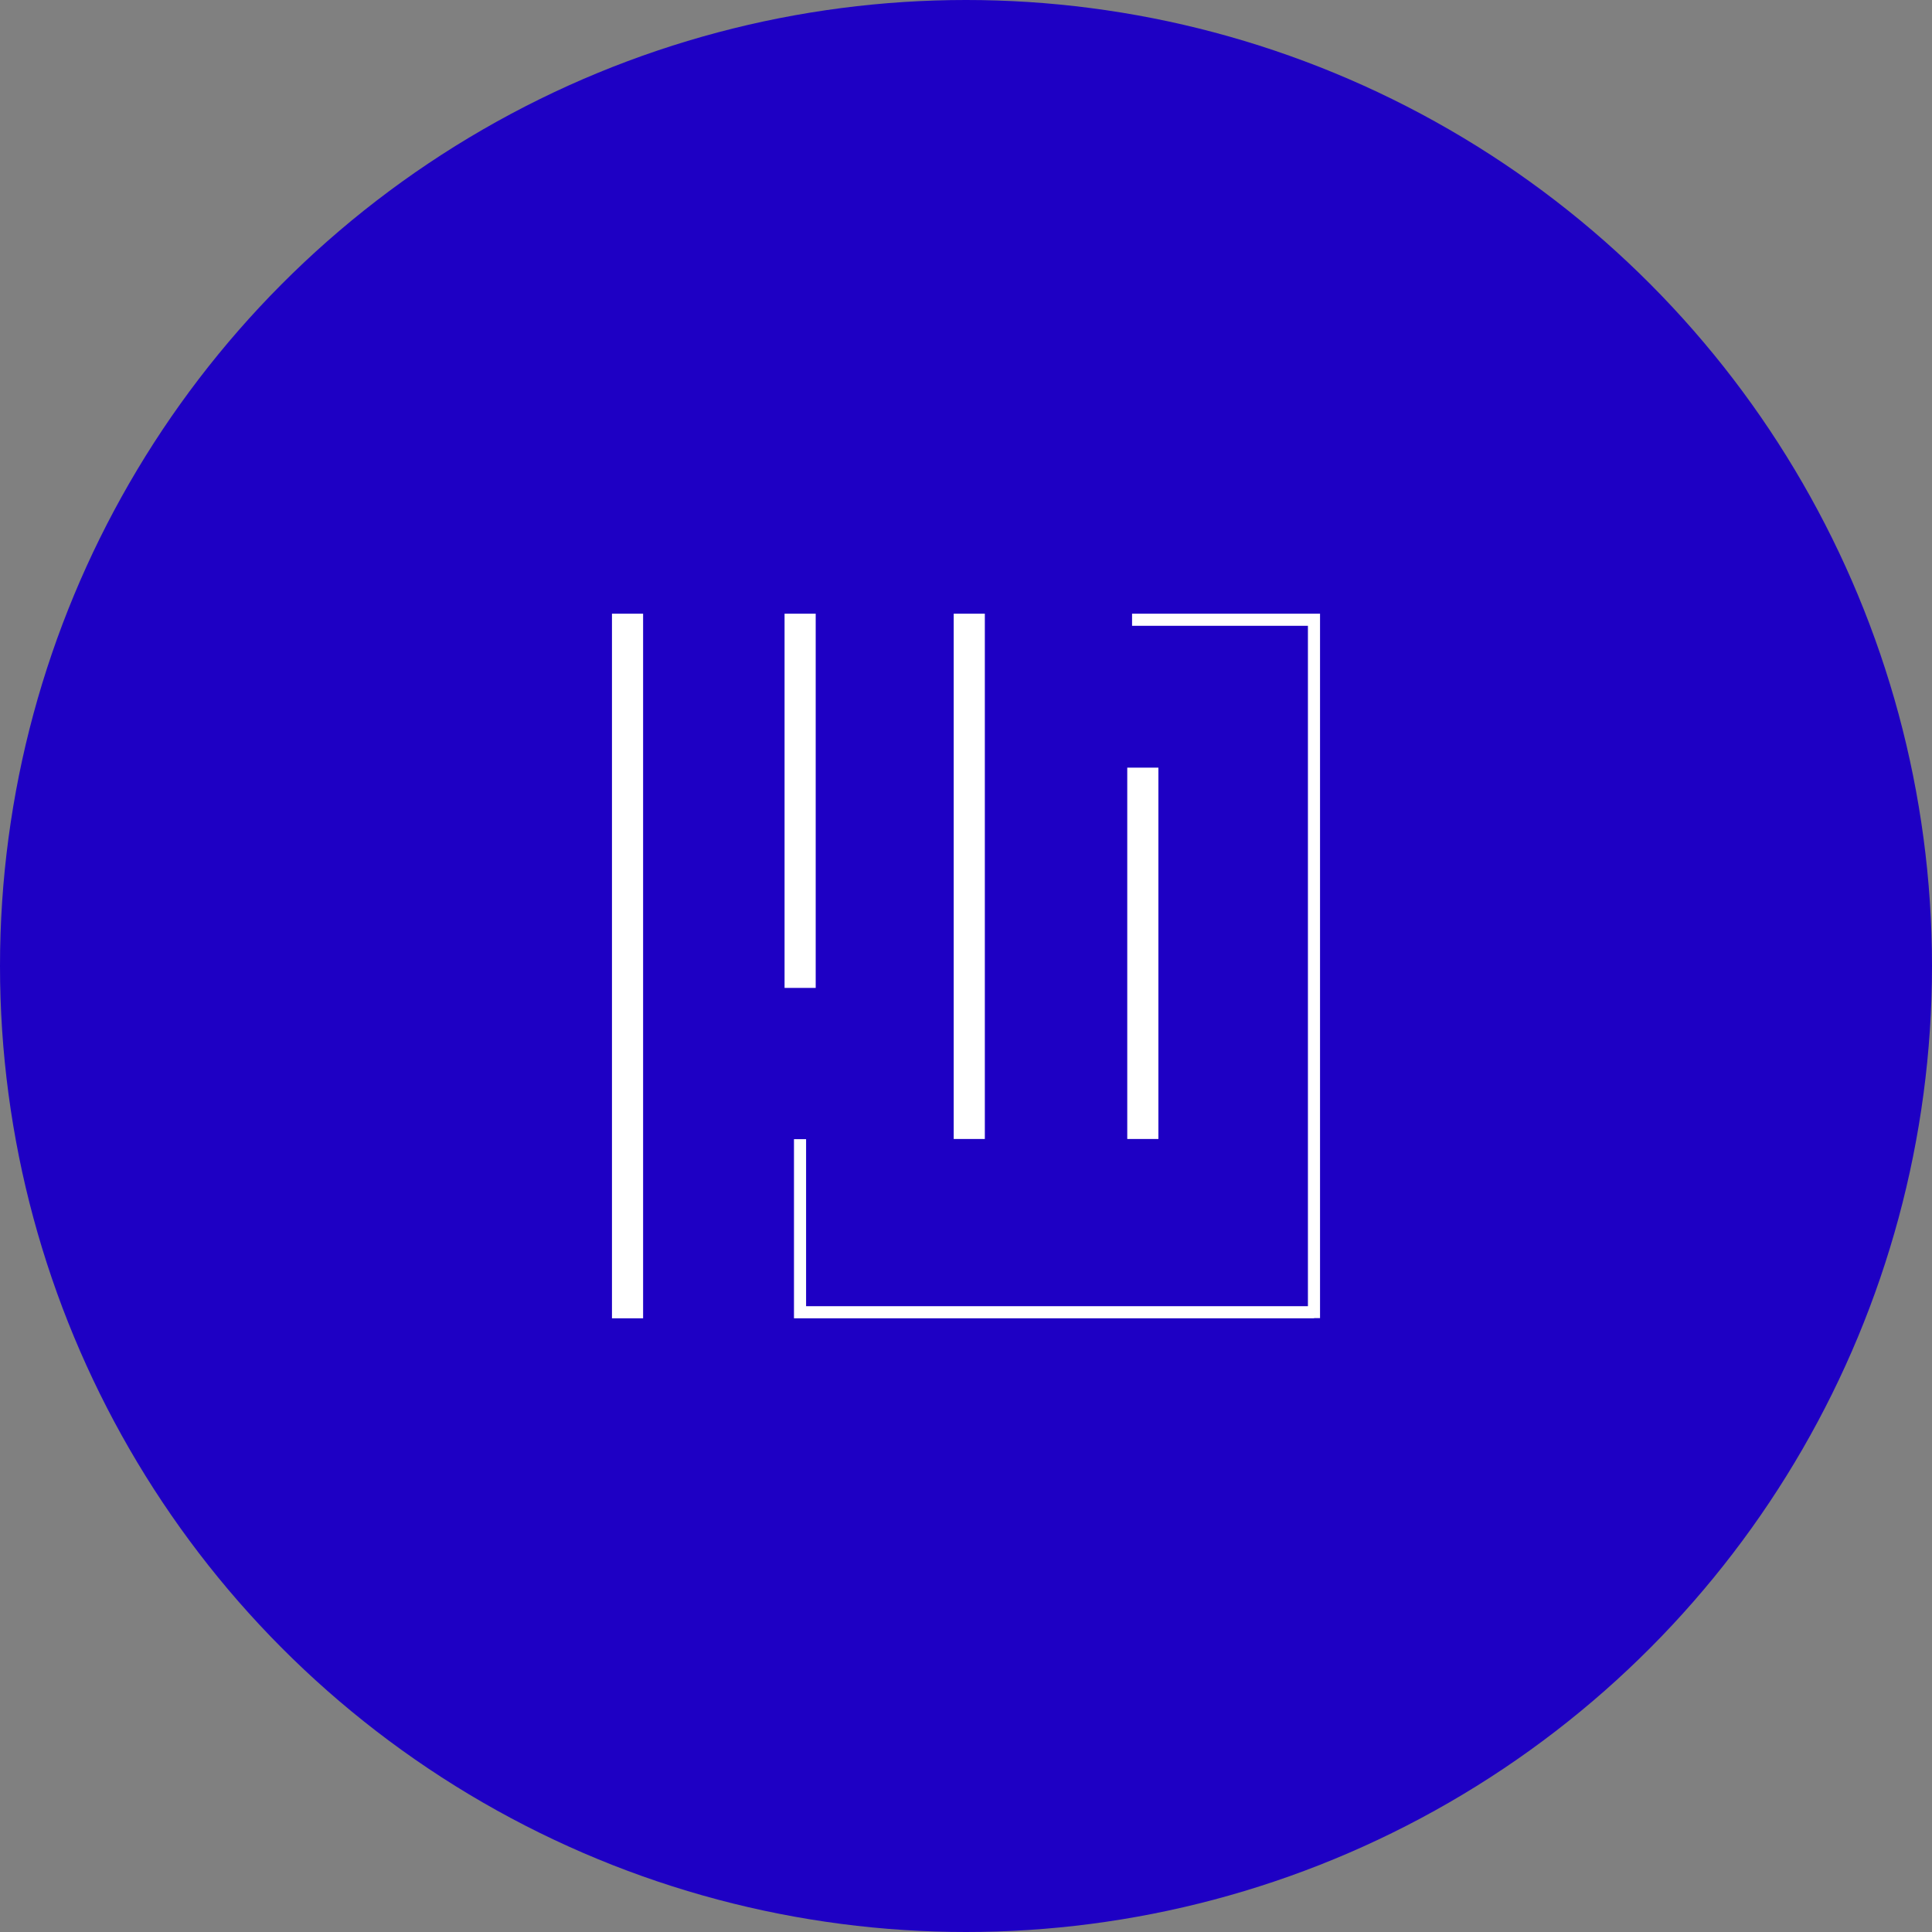 <?xml version="1.0" encoding="UTF-8"?><svg id="Calque_2" xmlns="http://www.w3.org/2000/svg" viewBox="0 0 100.52 100.52"><rect x="0" y="0" width="100.52" height="100.52" fill="#808080" stroke="none"/><defs><style>.cls-1{fill:#fff;}.cls-2{fill:#1e00c4;}</style></defs><g id="Calque_7"><circle class="cls-2" cx="50.26" cy="50.26" r="50.26"/><rect class="cls-1" x="31.84" y="31.93" width="1.62" height="36.66"/><rect class="cls-1" x="40.82" y="31.93" width="1.62" height="19.47"/><rect class="cls-1" x="49.62" y="31.93" width="1.62" height="27.33"/><rect class="cls-1" x="58.65" y="39.94" width="1.62" height="19.32"/><polygon class="cls-1" points="58.9 31.93 58.9 32.56 68.05 32.56 68.05 67.96 41.94 67.96 41.94 59.27 41.31 59.27 41.31 68.59 41.42 68.59 41.94 68.59 68.37 68.59 68.37 68.58 68.68 68.58 68.68 32.56 68.68 32.2 68.68 31.93 58.9 31.93"/></g></svg>